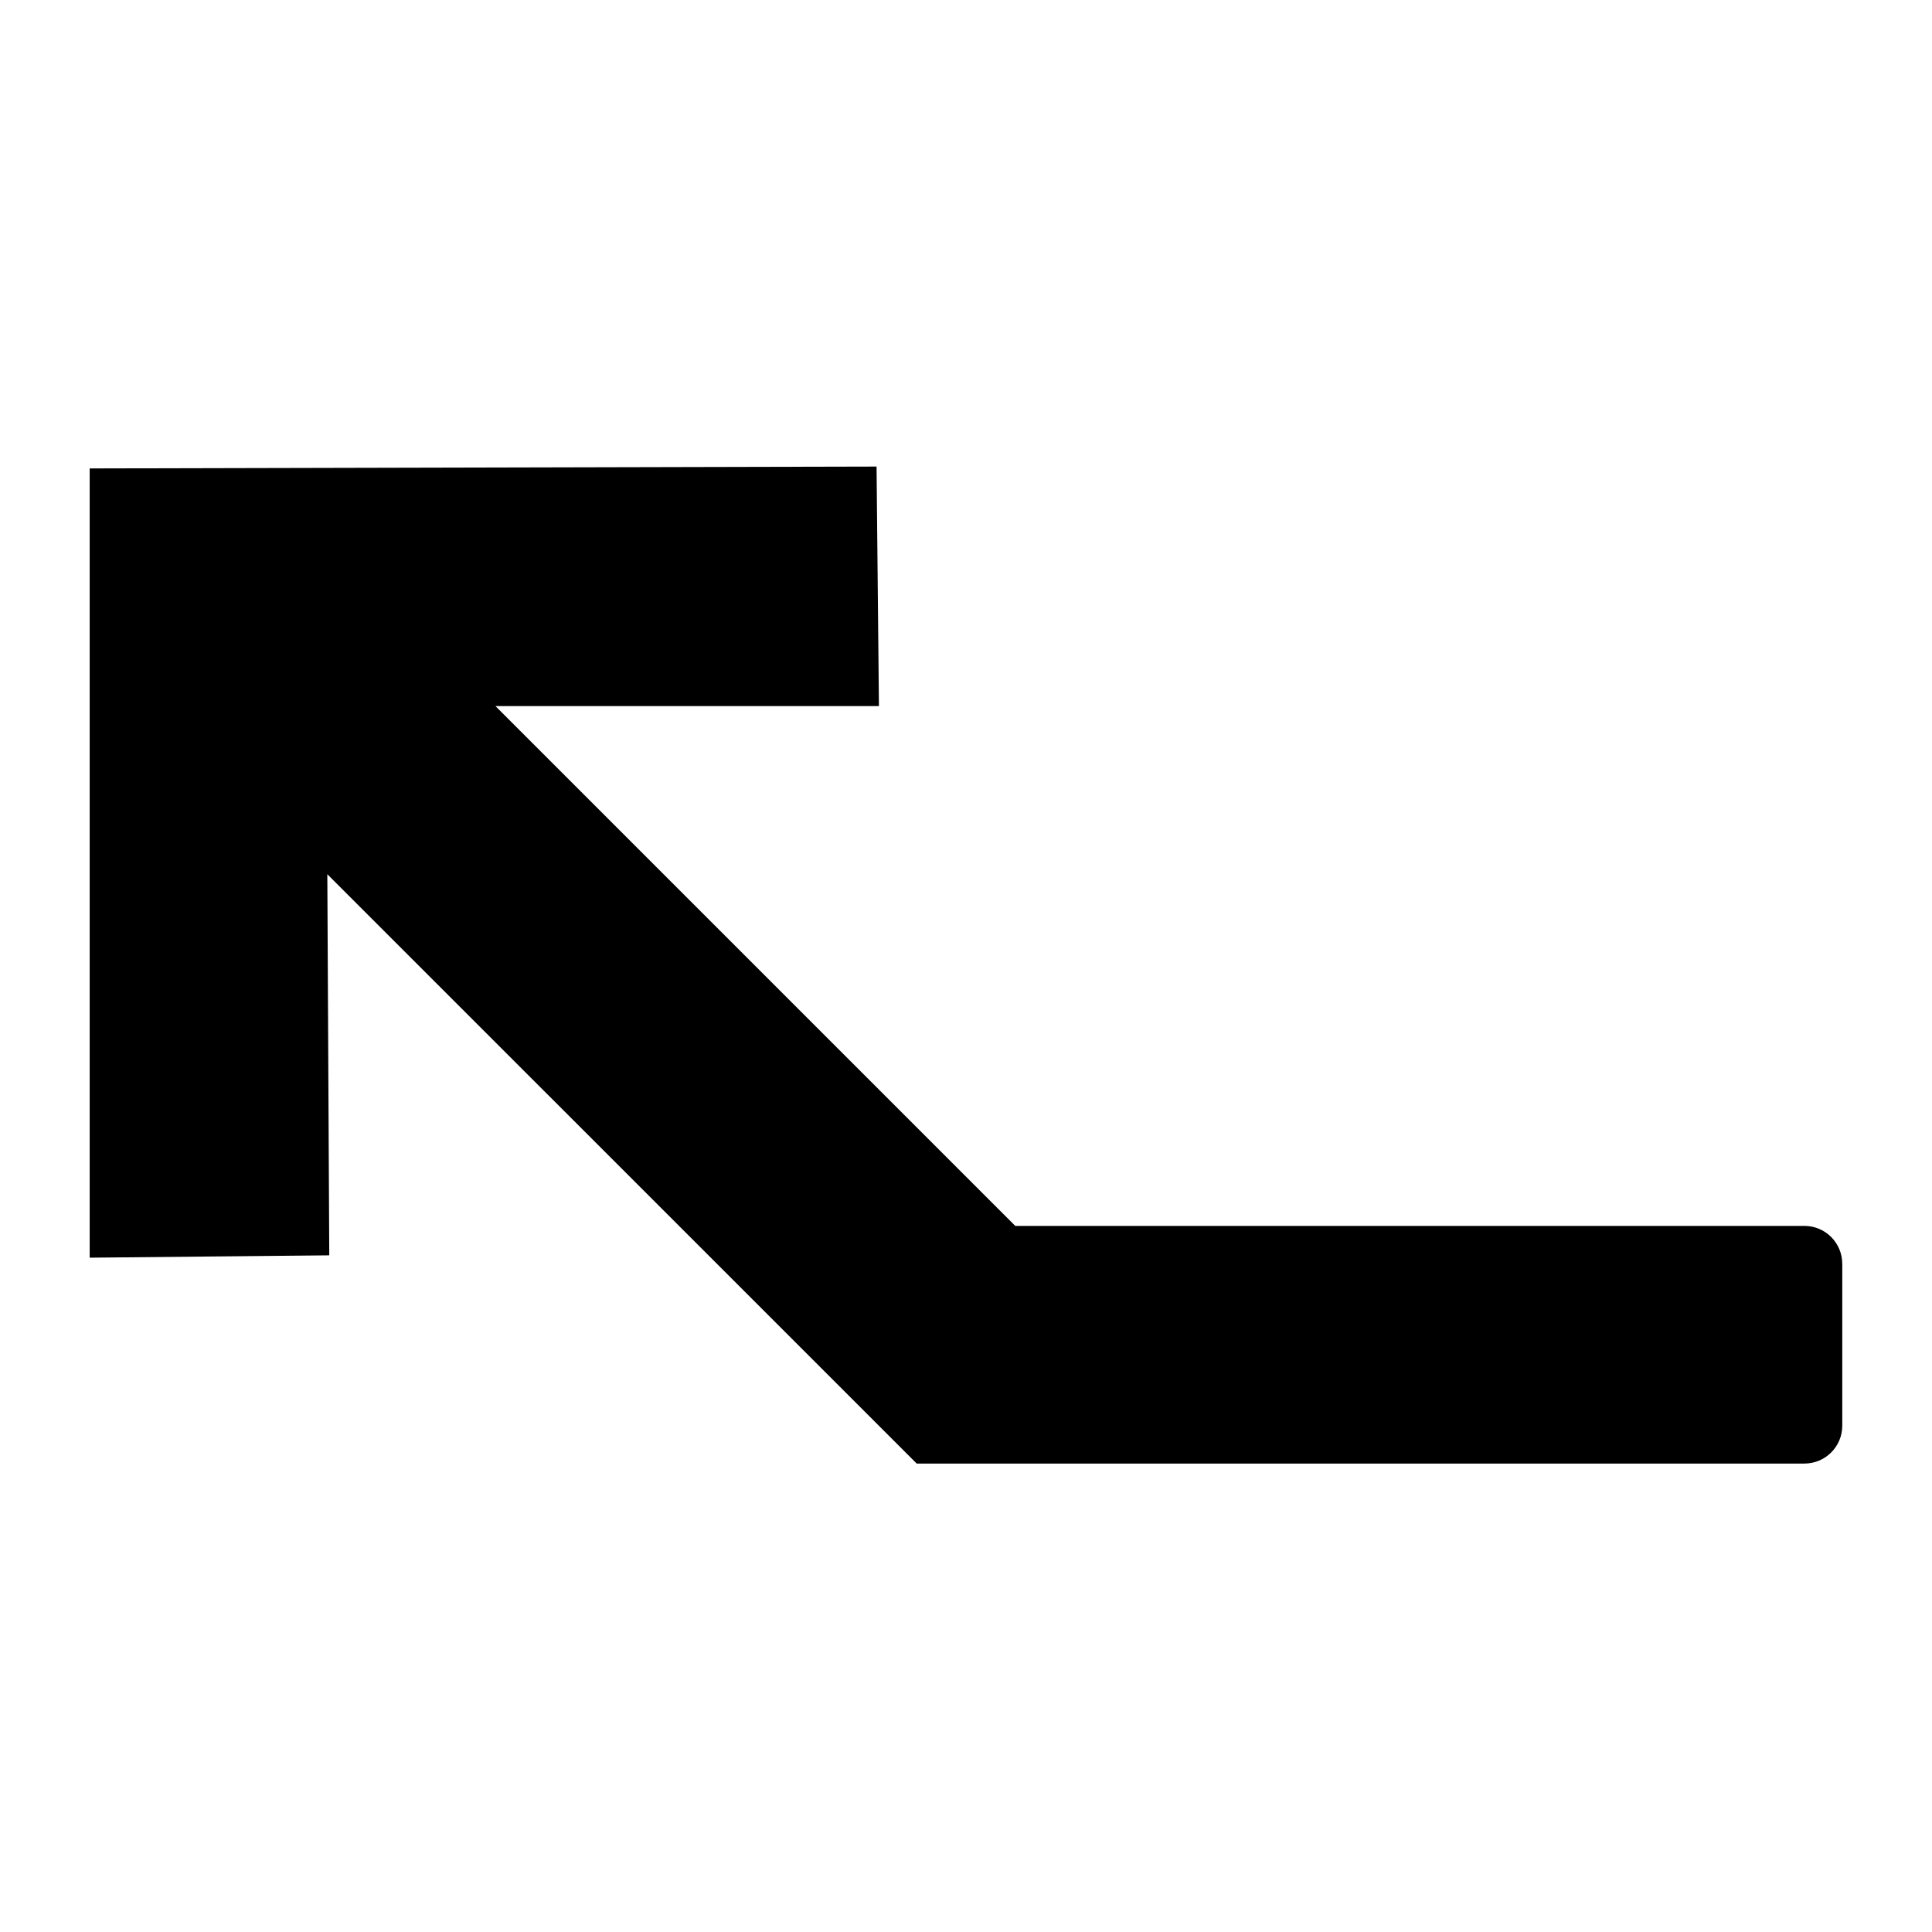 <?xml version="1.0" encoding="UTF-8"?>
<!-- Uploaded to: ICON Repo, www.svgrepo.com, Generator: ICON Repo Mixer Tools -->
<svg fill="#000000" width="800px" height="800px" version="1.1" viewBox="144 144 512 512" xmlns="http://www.w3.org/2000/svg">
 <path d="m632.22 478.9v42.934c-0.004 5.531-4.484 10.016-10.016 10.023h-235.27l-156.19-156.18 0.516 101-63.492 0.621v-209.16l208.53-0.492 0.629 63.469h-101.63l137.76 137.76h209.14c5.531 0.008 10.012 4.492 10.016 10.023z"/>
</svg>
